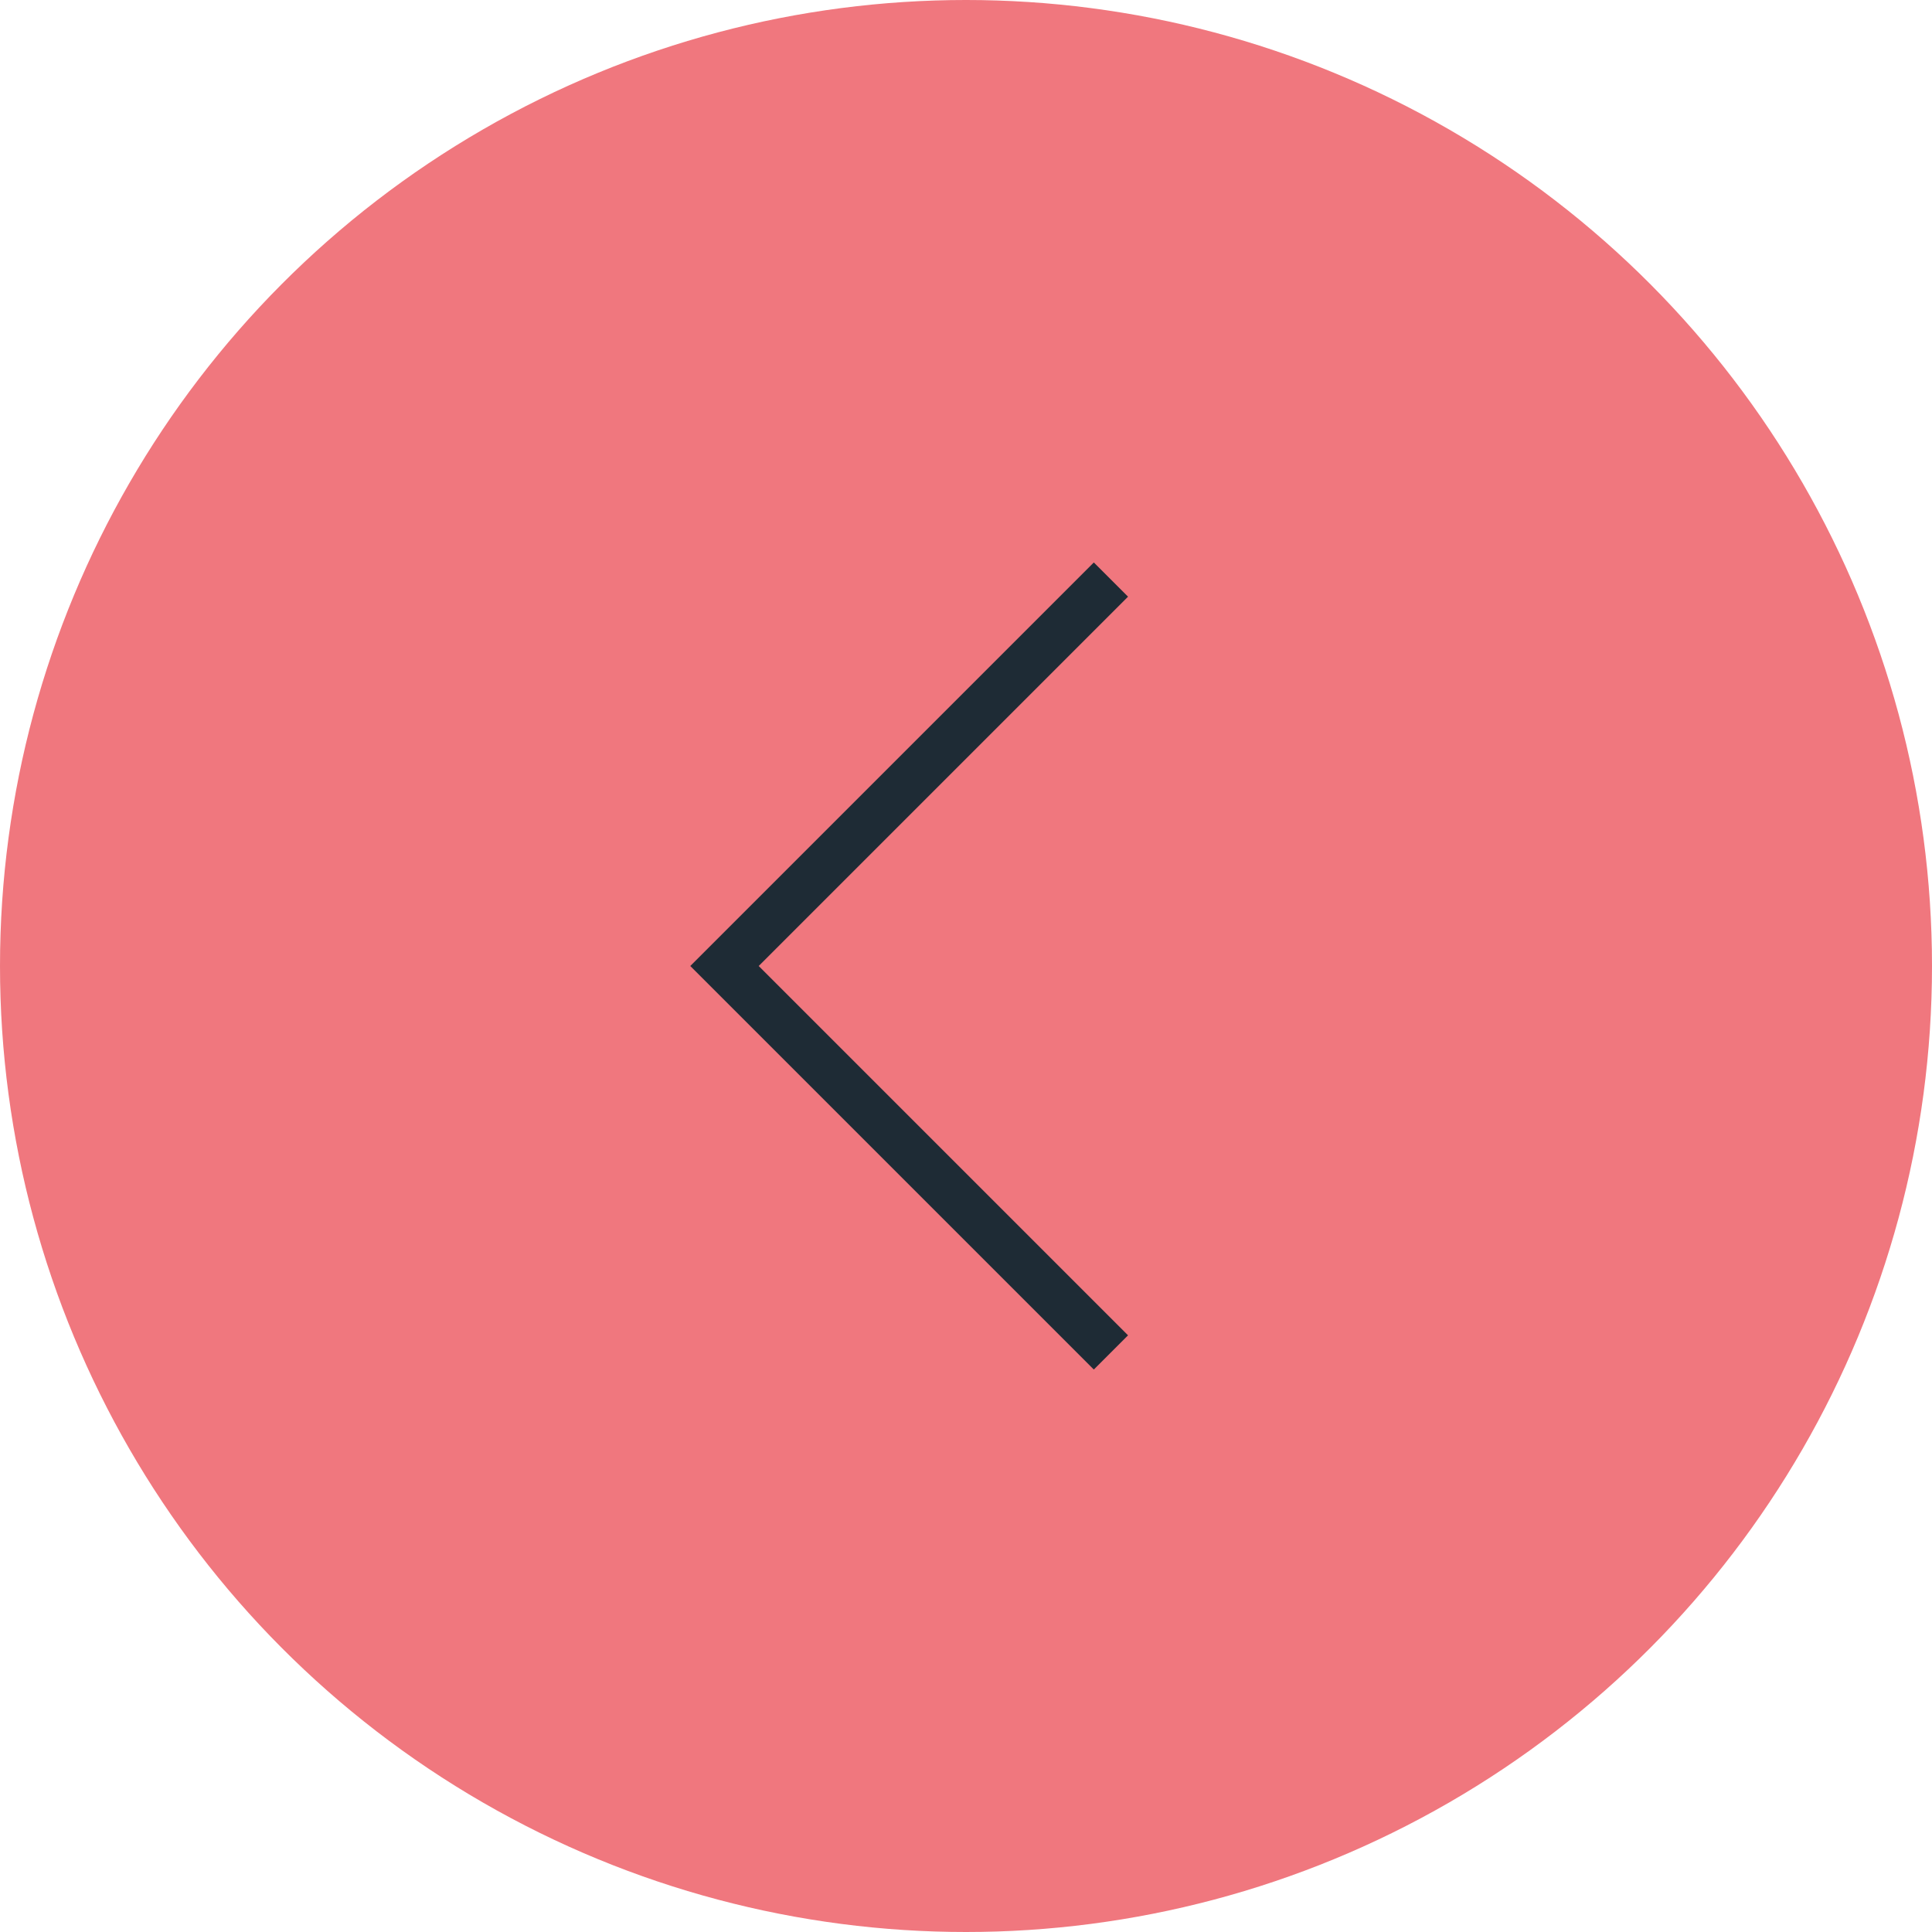 <?xml version="1.0" encoding="UTF-8"?> <svg xmlns="http://www.w3.org/2000/svg" width="40" height="40" viewBox="0 0 40 40" fill="none"><circle cx="20" cy="20" r="20" transform="matrix(-1 0 0 1 40 0)" fill="#F0777E"></circle><path d="M23 12L15 20L23 28" stroke="#304352"></path><path d="M23 12L15 20L23 28" stroke="black" stroke-opacity="0.2"></path><path d="M23 12L15 20L23 28" stroke="black" stroke-opacity="0.2"></path></svg> 